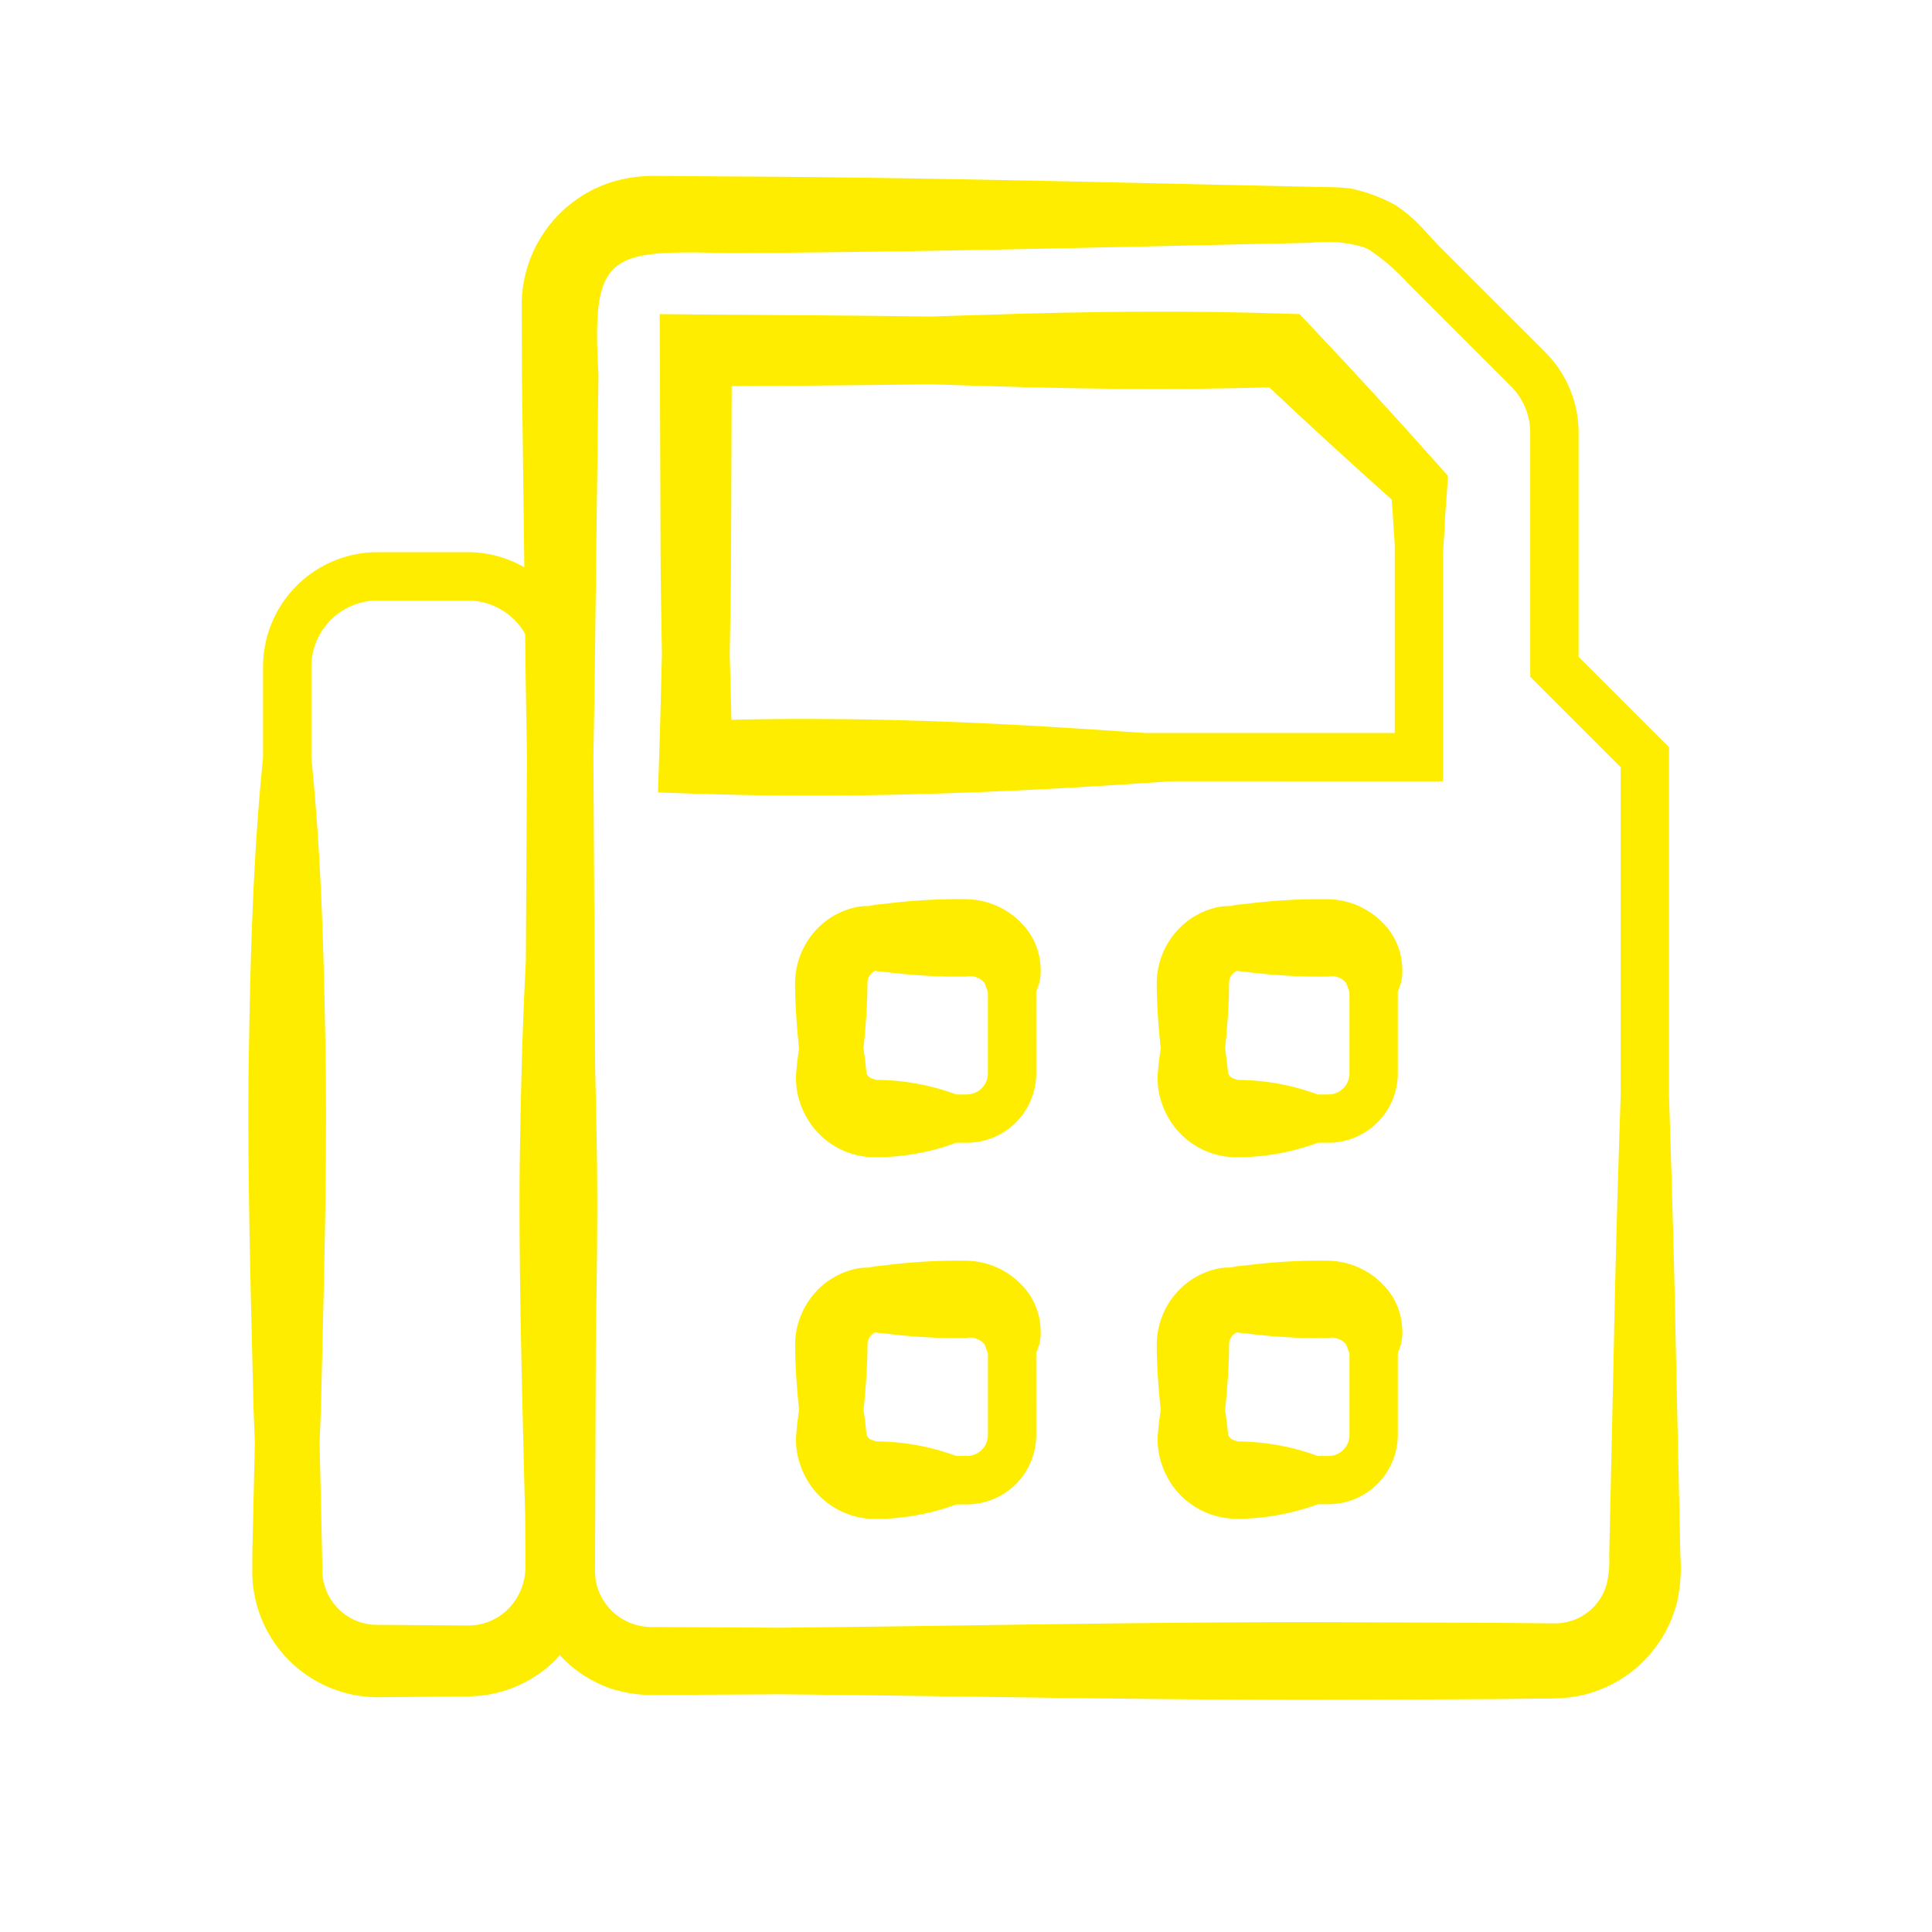 <svg id="Ebene_1" data-name="Ebene 1" xmlns="http://www.w3.org/2000/svg" width="40" height="40" viewBox="0 0 40 40"><defs><style>.cls-1{fill:#ffed00;}</style></defs><path class="cls-1" d="M34.791,32.225,34.758,30.72l-.066-3.009c-.032-1.679-.083-3.357-.137-5.036V15.469l-1.872-1.871V8.965a2.357,2.357,0,0,0-.694-1.677L29.79,5.09l-.247-.264a3.041,3.041,0,0,0-.663-.586,3.404,3.404,0,0,0-.907-.336c-.358-.043-.561-.024-.823-.037-4.012-.086-8.024-.194-12.036-.214l-1.504-.01a2.944,2.944,0,0,0-.999.144,2.673,2.673,0,0,0-1.808,2.43l.003,1.534.049,3.994a2.35,2.35,0,0,0-1.167-.313H7.818A2.374,2.374,0,0,0,5.446,13.805v1.882c-.222,2.18-.267,4.359-.3,6.539-.02,2.205.043,4.41.095,6.616.006.348.024.696.035,1.044L5.224,32.149l-.001.431a2.537,2.537,0,0,0,.073.568,2.602,2.602,0,0,0,2.522,1.991l1.654-.014.207-.002.282-.016a2.728,2.728,0,0,0,.56-.127,2.622,2.622,0,0,0,.968-.598c.038-.034.063-.081.098-.118a2.567,2.567,0,0,0,1.041.689,2.811,2.811,0,0,0,.971.139l.752-.004,1.504-.008.273-.002c3.921.037,7.842.127,11.763.113L30.9,35.178l.752-.008c.272-.009.442.011.842-.027a2.634,2.634,0,0,0,2.231-1.988A3.361,3.361,0,0,0,34.791,32.225ZM10.872,13.124l.008.646c.007.639.021,1.278.03,1.917l-.023,4.21c-.074,1.4-.106,2.8-.127,4.199-.02,2.205.043,4.41.095,6.615l.018.688.002.423.004.407-.003.136a1.23,1.23,0,0,1-.388.978,1.175,1.175,0,0,1-.432.255,1.29,1.29,0,0,1-.246.051l-.131.005-.207-.002L7.817,33.64a1.13,1.13,0,0,1-1.106-.845,1.093,1.093,0,0,1-.037-.249l-.006-.396-.051-2.264c.011-.348.029-.696.035-1.044.052-2.205.115-4.41.094-6.616-.033-2.18-.078-4.36-.3-6.54v-1.88A1.373,1.373,0,0,1,7.818,12.433H9.689A1.367,1.367,0,0,1,10.872,13.124Zm4.983,20.574L14.351,33.69l-.752-.004a1.346,1.346,0,0,1-.509-.07,1.168,1.168,0,0,1-.668-.614,1.137,1.137,0,0,1-.102-.448l.002-.73.014-4.21c.022-1.173.036-2.345.025-3.517q-.015-.983-.039-1.967l-.036-6.448c.009-.637.023-1.275.03-1.912L12.39,7.752c-.149-2.544.22-2.57,2.725-2.512,4.012-.02,8.024-.128,12.036-.214a2.724,2.724,0,0,1,1.036.078,1.143,1.143,0,0,1,.152.062,4.247,4.247,0,0,1,.78.666L31.281,7.995a1.363,1.363,0,0,1,.401.97v5.047l1.872,1.871V22.671c-.055,1.68-.106,3.36-.138,5.04L33.35,30.72l-.033,1.504a2.139,2.139,0,0,1-.05.565,1.11,1.11,0,0,1-.954.815c-.099.012-.432.002-.661.001L30.9,33.599l-3.009-.012c-3.923-.015-7.846.076-11.769.113Z"/><path class="cls-1" d="M20.018,26.102a11.868,11.868,0,0,0-1.67.092l-.214.022c-.05.004-.097.02-.146.028a1.368,1.368,0,0,0-.213.014,1.585,1.585,0,0,0-.668.291,1.631,1.631,0,0,0-.645,1.291c0,.452.037.905.082,1.357-.012.104-.033.209-.041.313l-.021.215a1.655,1.655,0,0,0,.025.373,1.714,1.714,0,0,0,.302.692,1.63,1.63,0,0,0,1.339.658,4.847,4.847,0,0,0,1.651-.301h.221A1.437,1.437,0,0,0,21.454,29.71l-.001-1.689.068-.195a1.16,1.16,0,0,0,.021-.346,1.381,1.381,0,0,0-.231-.684A1.618,1.618,0,0,0,20.018,26.102Zm.436,3.607a.436.436,0,0,1-.435.435h-.22a4.852,4.852,0,0,0-1.652-.301,1.116,1.116,0,0,1-.119-.04.175.175,0,0,1-.061-.051.282.282,0,0,1-.026-.041l-.021-.203c-.008-.104-.029-.209-.041-.313.044-.452.081-.905.082-1.357a.272.272,0,0,1,.053-.166.325.325,0,0,1,.076-.072l.031-.016.024.006.203.021a11.868,11.868,0,0,0,1.67.092.267.267,0,0,1,.163.004.496.496,0,0,1,.132.06.853.853,0,0,1,.071.067l.07.187Z"/><path class="cls-1" d="M21.542,19.994a1.381,1.381,0,0,0-.231-.684,1.619,1.619,0,0,0-1.294-.693,11.85,11.85,0,0,0-1.67.092l-.214.022c-.05.004-.097.02-.146.028a1.366,1.366,0,0,0-.213.013,1.588,1.588,0,0,0-.668.291,1.631,1.631,0,0,0-.645,1.291c0,.452.037.904.082,1.357-.012.104-.033.209-.041.313l-.021.215a1.64,1.64,0,0,0,.025.372,1.715,1.715,0,0,0,.303.692,1.629,1.629,0,0,0,1.339.657,4.843,4.843,0,0,0,1.651-.301h.22a1.436,1.436,0,0,0,1.435-1.435l-.001-1.689.068-.195A1.157,1.157,0,0,0,21.542,19.994Zm-1.089,2.23a.436.436,0,0,1-.435.435h-.221a4.848,4.848,0,0,0-1.651-.301,1.137,1.137,0,0,1-.119-.04.174.174,0,0,1-.061-.052.244.244,0,0,1-.026-.041l-.021-.202c-.008-.104-.029-.209-.041-.313.044-.452.081-.904.082-1.357a.273.273,0,0,1,.053-.166.33.33,0,0,1,.076-.072l.031-.016.024.006.203.021a11.88,11.88,0,0,0,1.67.092.268.268,0,0,1,.163.004.485.485,0,0,1,.132.06.834.834,0,0,1,.071.067l.07.187Z"/><path class="cls-1" d="M23.968,22.239a1.641,1.641,0,0,0,.025.372,1.713,1.713,0,0,0,.302.692,1.629,1.629,0,0,0,1.338.657,4.842,4.842,0,0,0,1.651-.301h.22A1.436,1.436,0,0,0,28.94,22.224V20.536l.069-.195a1.154,1.154,0,0,0,.021-.347,1.381,1.381,0,0,0-.231-.683,1.618,1.618,0,0,0-1.294-.693,11.85,11.85,0,0,0-1.67.092l-.214.021c-.05.004-.097.02-.147.028a1.372,1.372,0,0,0-.212.013,1.587,1.587,0,0,0-.668.291,1.63,1.63,0,0,0-.645,1.291c0,.452.037.905.082,1.357-.013.104-.034.209-.041.313Zm3.537.421h-.221a4.846,4.846,0,0,0-1.651-.301,1.129,1.129,0,0,1-.118-.04.172.172,0,0,1-.061-.052.237.237,0,0,1-.026-.041l-.022-.203c-.008-.104-.029-.209-.041-.313.044-.452.081-.904.082-1.357a.272.272,0,0,1,.053-.166.326.326,0,0,1,.076-.072l.031-.016.024.006.203.021a11.88,11.88,0,0,0,1.67.092.266.266,0,0,1,.163.004.492.492,0,0,1,.132.06.873.873,0,0,1,.071.067l.069.187v1.687A.436.436,0,0,1,27.505,22.66Z"/><path class="cls-1" d="M29.875,16.175V11.476c.02-.277.033-.558.048-.838.013-.193.032-.383.042-.577l.011-.21-.183-.207Q28.472,8.157,27.107,6.715l-.201-.212-.338-.011c-2.027-.065-4.054-.044-6.082.023-.409.011-.818.026-1.227.038-1.618-.024-3.236-.029-4.854-.043l-.747-.007.003.751.015,4.21c.001.692.018,1.384.028,2.076-.019.712-.033,1.423-.057,2.135l-.024.732.782.026c2.585.087,5.21.02,7.748-.124q1.06-.06,2.098-.135Zm-6.181-1q-1.043-.073-2.066-.134c-2.201-.129-4.333-.19-6.484-.139q-.018-.681-.036-1.361c.01-.692.027-1.384.028-2.076l.013-3.47c1.371-.009,2.742-.019,4.113-.039.409.012.818.028,1.227.038,1.93.063,3.86.081,5.79.026q1.249,1.177,2.532,2.32c.006.078.013.157.02.235.015.238.027.474.046.715v3.885Z"/><path class="cls-1" d="M28.94,29.71V28.021l.069-.195a1.156,1.156,0,0,0,.021-.346,1.383,1.383,0,0,0-.231-.684,1.619,1.619,0,0,0-1.294-.694,11.868,11.868,0,0,0-1.67.092l-.214.021c-.05.004-.098.02-.147.028a1.355,1.355,0,0,0-.212.013,1.585,1.585,0,0,0-.668.291,1.63,1.63,0,0,0-.645,1.291c0,.452.037.905.082,1.357-.013.104-.034.209-.041.313l-.021.214a1.64,1.64,0,0,0,.025.372,1.711,1.711,0,0,0,.302.692,1.63,1.63,0,0,0,1.339.658,4.852,4.852,0,0,0,1.651-.301h.221A1.437,1.437,0,0,0,28.94,29.71Zm-3.307.134a1.167,1.167,0,0,1-.118-.04.174.174,0,0,1-.061-.052.243.243,0,0,1-.026-.041l-.022-.203c-.008-.104-.029-.209-.041-.313.044-.452.081-.904.082-1.357a.271.271,0,0,1,.053-.166.325.325,0,0,1,.076-.072l.031-.016.024.006.203.021a11.868,11.868,0,0,0,1.67.092.266.266,0,0,1,.163.004.493.493,0,0,1,.132.06.899.899,0,0,1,.071.067l.069.187V29.71a.436.436,0,0,1-.436.435h-.219A4.846,4.846,0,0,0,25.633,29.844Z"/></svg>